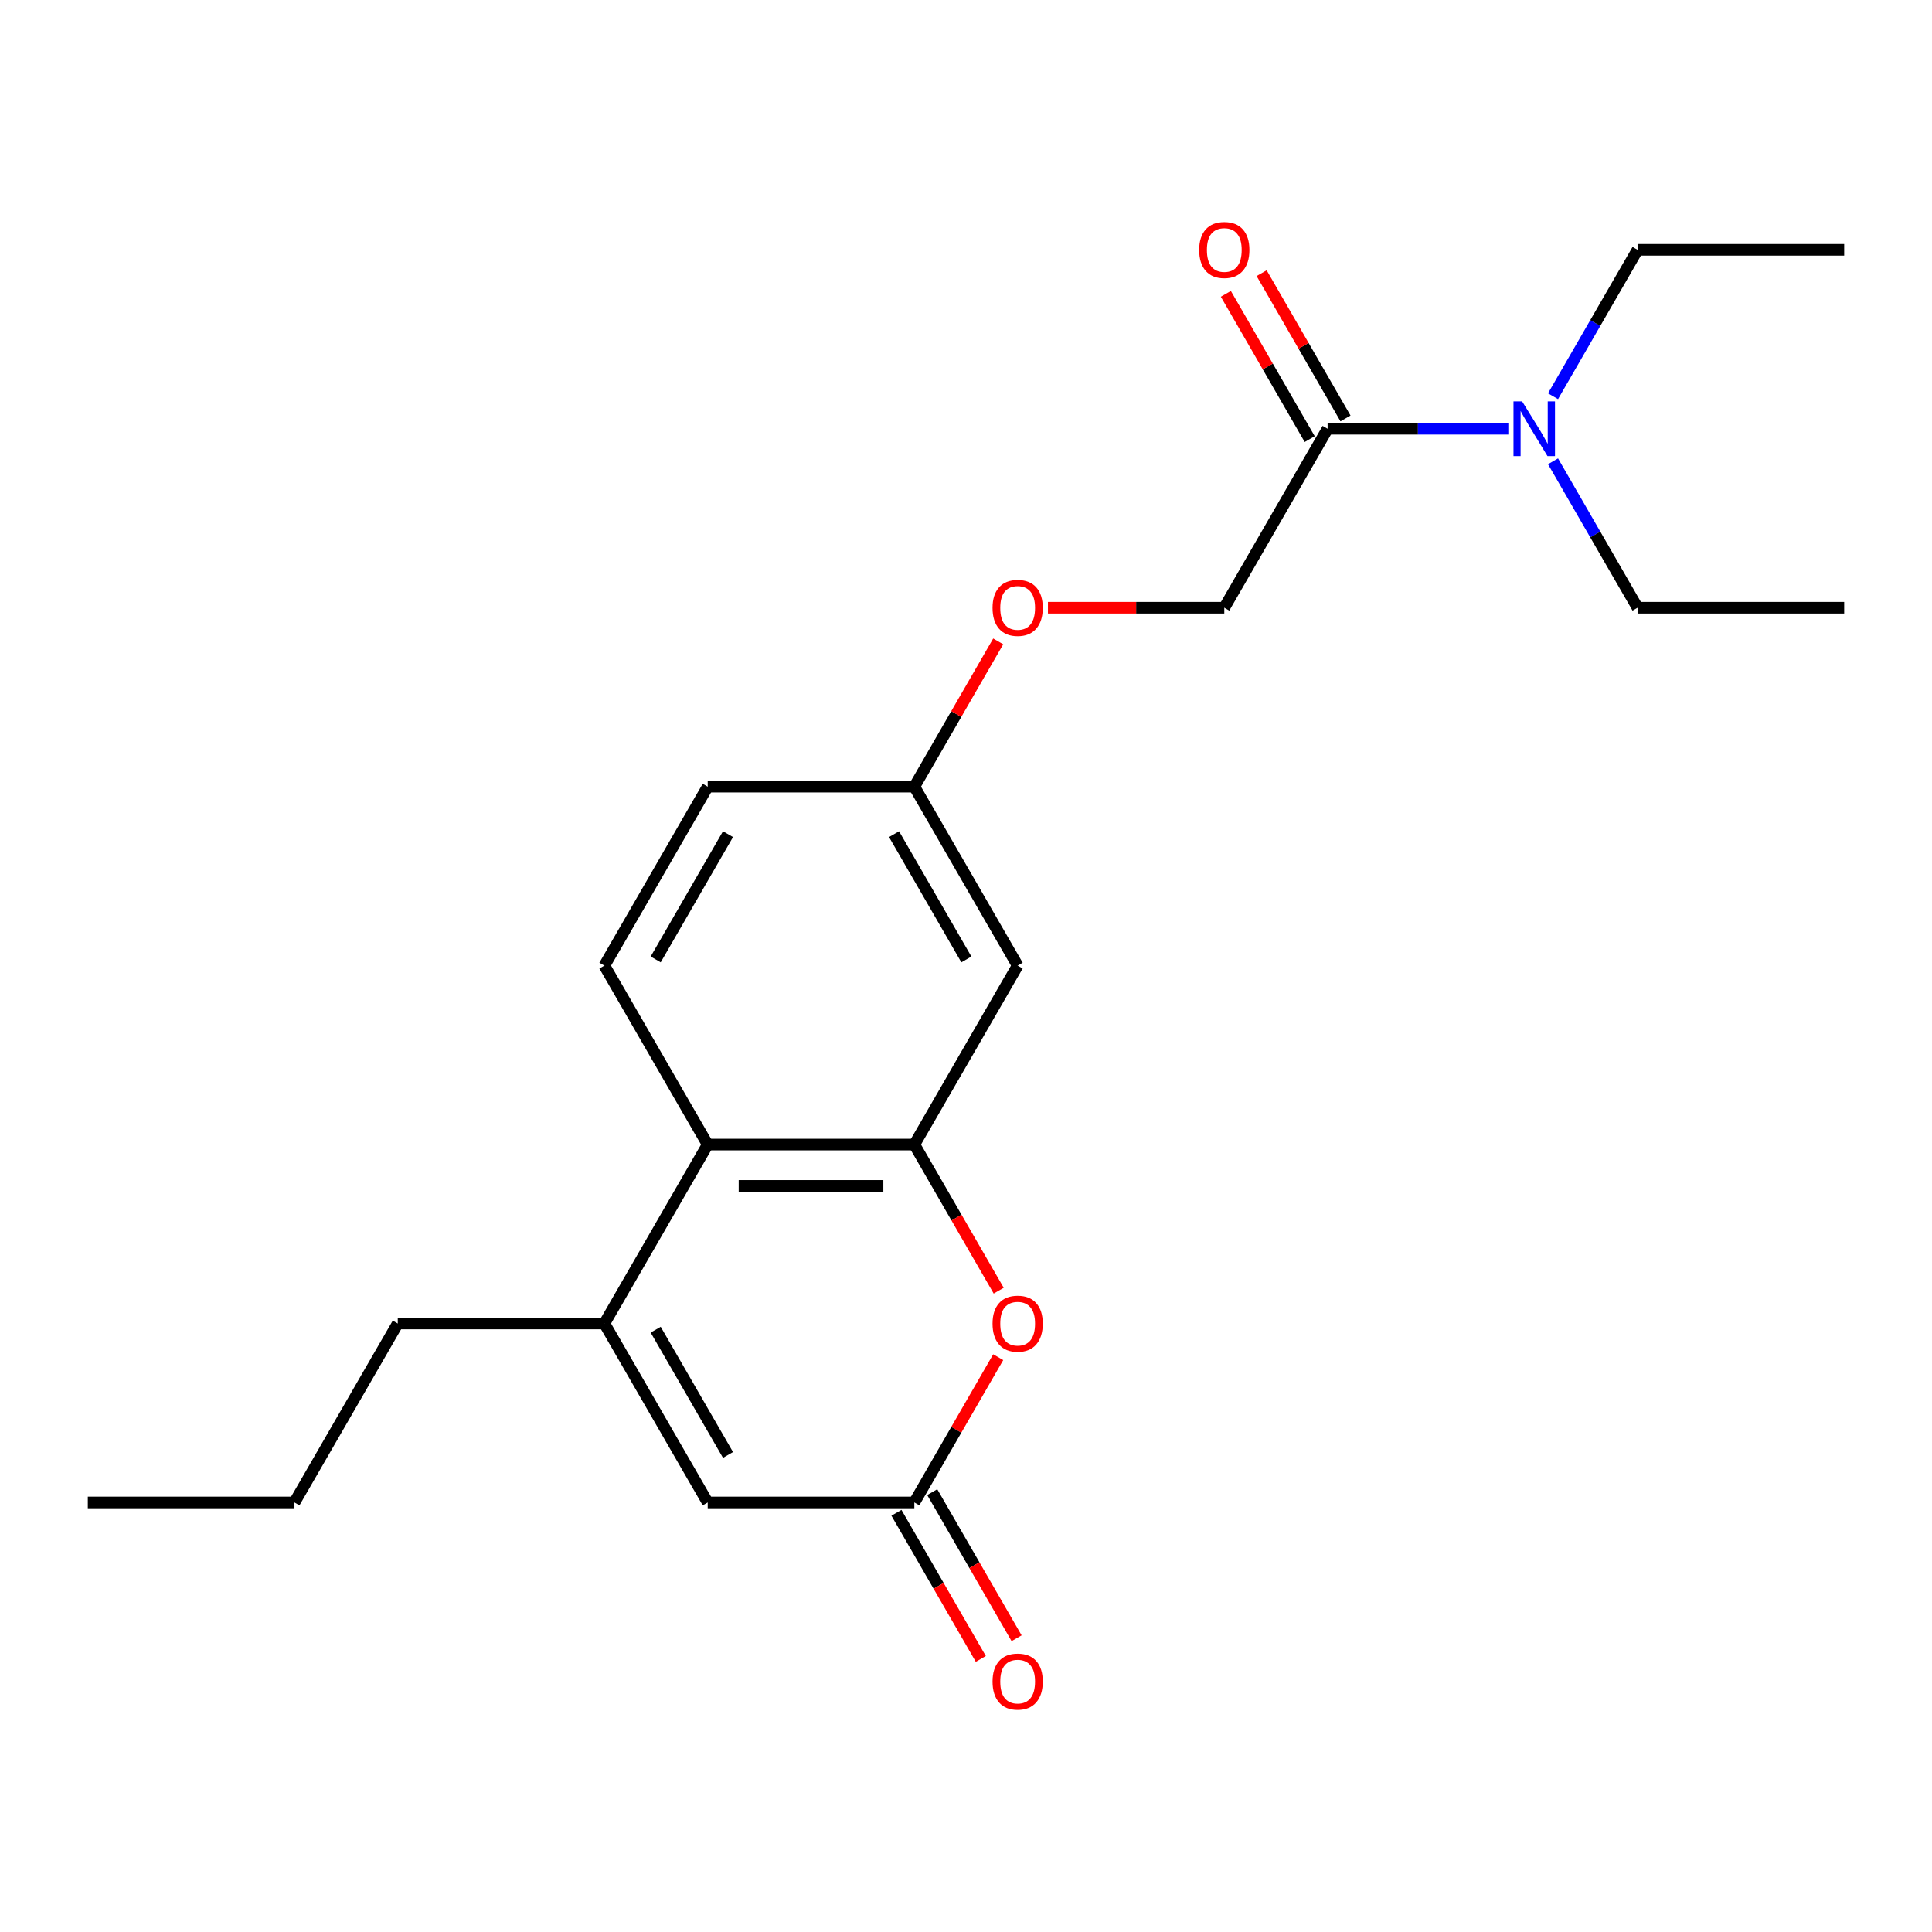 <?xml version='1.0' encoding='iso-8859-1'?>
<svg version='1.1' baseProfile='full'
              xmlns='http://www.w3.org/2000/svg'
                      xmlns:rdkit='http://www.rdkit.org/xml'
                      xmlns:xlink='http://www.w3.org/1999/xlink'
                  xml:space='preserve'
width='1000px' height='1000px' viewBox='0 0 1000 1000'>
<!-- END OF HEADER -->
<rect style='opacity:1.0;fill:#FFFFFF;stroke:none' width='1000' height='1000' x='0' y='0'> </rect>
<path class='bond-1' d='M 473.262,592.423 L 495.094,630.238' style='fill:none;fill-rule:evenodd;stroke:#000000;stroke-width:6px;stroke-linecap:butt;stroke-linejoin:miter;stroke-opacity:1' />
<path class='bond-1' d='M 495.094,630.238 L 516.927,668.052' style='fill:none;fill-rule:evenodd;stroke:#FF0000;stroke-width:6px;stroke-linecap:butt;stroke-linejoin:miter;stroke-opacity:1' />
<path class='bond-3' d='M 473.262,592.423 L 366.31,592.423' style='fill:none;fill-rule:evenodd;stroke:#000000;stroke-width:6px;stroke-linecap:butt;stroke-linejoin:miter;stroke-opacity:1' />
<path class='bond-3' d='M 457.219,613.813 L 382.353,613.813' style='fill:none;fill-rule:evenodd;stroke:#000000;stroke-width:6px;stroke-linecap:butt;stroke-linejoin:miter;stroke-opacity:1' />
<path class='bond-6' d='M 473.262,592.423 L 526.738,499.8' style='fill:none;fill-rule:evenodd;stroke:#000000;stroke-width:6px;stroke-linecap:butt;stroke-linejoin:miter;stroke-opacity:1' />
<path class='bond-0' d='M 312.834,685.046 L 366.31,592.423' style='fill:none;fill-rule:evenodd;stroke:#000000;stroke-width:6px;stroke-linecap:butt;stroke-linejoin:miter;stroke-opacity:1' />
<path class='bond-4' d='M 312.834,685.046 L 366.31,777.669' style='fill:none;fill-rule:evenodd;stroke:#000000;stroke-width:6px;stroke-linecap:butt;stroke-linejoin:miter;stroke-opacity:1' />
<path class='bond-4' d='M 339.38,688.244 L 376.813,753.08' style='fill:none;fill-rule:evenodd;stroke:#000000;stroke-width:6px;stroke-linecap:butt;stroke-linejoin:miter;stroke-opacity:1' />
<path class='bond-15' d='M 312.834,685.046 L 205.882,685.046' style='fill:none;fill-rule:evenodd;stroke:#000000;stroke-width:6px;stroke-linecap:butt;stroke-linejoin:miter;stroke-opacity:1' />
<path class='bond-2' d='M 516.673,702.48 L 494.967,740.074' style='fill:none;fill-rule:evenodd;stroke:#FF0000;stroke-width:6px;stroke-linecap:butt;stroke-linejoin:miter;stroke-opacity:1' />
<path class='bond-2' d='M 494.967,740.074 L 473.262,777.669' style='fill:none;fill-rule:evenodd;stroke:#000000;stroke-width:6px;stroke-linecap:butt;stroke-linejoin:miter;stroke-opacity:1' />
<path class='bond-9' d='M 464,783.017 L 485.832,820.831' style='fill:none;fill-rule:evenodd;stroke:#000000;stroke-width:6px;stroke-linecap:butt;stroke-linejoin:miter;stroke-opacity:1' />
<path class='bond-9' d='M 485.832,820.831 L 507.664,858.646' style='fill:none;fill-rule:evenodd;stroke:#FF0000;stroke-width:6px;stroke-linecap:butt;stroke-linejoin:miter;stroke-opacity:1' />
<path class='bond-9' d='M 482.524,772.322 L 504.357,810.136' style='fill:none;fill-rule:evenodd;stroke:#000000;stroke-width:6px;stroke-linecap:butt;stroke-linejoin:miter;stroke-opacity:1' />
<path class='bond-9' d='M 504.357,810.136 L 526.189,847.951' style='fill:none;fill-rule:evenodd;stroke:#FF0000;stroke-width:6px;stroke-linecap:butt;stroke-linejoin:miter;stroke-opacity:1' />
<path class='bond-23' d='M 473.262,777.669 L 366.31,777.669' style='fill:none;fill-rule:evenodd;stroke:#000000;stroke-width:6px;stroke-linecap:butt;stroke-linejoin:miter;stroke-opacity:1' />
<path class='bond-7' d='M 366.31,592.423 L 312.834,499.8' style='fill:none;fill-rule:evenodd;stroke:#000000;stroke-width:6px;stroke-linecap:butt;stroke-linejoin:miter;stroke-opacity:1' />
<path class='bond-5' d='M 687.166,221.931 L 633.69,314.554' style='fill:none;fill-rule:evenodd;stroke:#000000;stroke-width:6px;stroke-linecap:butt;stroke-linejoin:miter;stroke-opacity:1' />
<path class='bond-8' d='M 687.166,221.931 L 733.935,221.931' style='fill:none;fill-rule:evenodd;stroke:#000000;stroke-width:6px;stroke-linecap:butt;stroke-linejoin:miter;stroke-opacity:1' />
<path class='bond-8' d='M 733.935,221.931 L 780.704,221.931' style='fill:none;fill-rule:evenodd;stroke:#0000FF;stroke-width:6px;stroke-linecap:butt;stroke-linejoin:miter;stroke-opacity:1' />
<path class='bond-11' d='M 696.428,216.583 L 674.723,178.989' style='fill:none;fill-rule:evenodd;stroke:#000000;stroke-width:6px;stroke-linecap:butt;stroke-linejoin:miter;stroke-opacity:1' />
<path class='bond-11' d='M 674.723,178.989 L 653.018,141.394' style='fill:none;fill-rule:evenodd;stroke:#FF0000;stroke-width:6px;stroke-linecap:butt;stroke-linejoin:miter;stroke-opacity:1' />
<path class='bond-11' d='M 677.903,227.278 L 656.198,189.684' style='fill:none;fill-rule:evenodd;stroke:#000000;stroke-width:6px;stroke-linecap:butt;stroke-linejoin:miter;stroke-opacity:1' />
<path class='bond-11' d='M 656.198,189.684 L 634.493,152.089' style='fill:none;fill-rule:evenodd;stroke:#FF0000;stroke-width:6px;stroke-linecap:butt;stroke-linejoin:miter;stroke-opacity:1' />
<path class='bond-12' d='M 526.738,499.8 L 473.262,407.177' style='fill:none;fill-rule:evenodd;stroke:#000000;stroke-width:6px;stroke-linecap:butt;stroke-linejoin:miter;stroke-opacity:1' />
<path class='bond-12' d='M 500.192,496.602 L 462.759,431.766' style='fill:none;fill-rule:evenodd;stroke:#000000;stroke-width:6px;stroke-linecap:butt;stroke-linejoin:miter;stroke-opacity:1' />
<path class='bond-22' d='M 312.834,499.8 L 366.31,407.177' style='fill:none;fill-rule:evenodd;stroke:#000000;stroke-width:6px;stroke-linecap:butt;stroke-linejoin:miter;stroke-opacity:1' />
<path class='bond-22' d='M 339.38,496.602 L 376.813,431.766' style='fill:none;fill-rule:evenodd;stroke:#000000;stroke-width:6px;stroke-linecap:butt;stroke-linejoin:miter;stroke-opacity:1' />
<path class='bond-16' d='M 803.837,205.097 L 825.715,167.202' style='fill:none;fill-rule:evenodd;stroke:#0000FF;stroke-width:6px;stroke-linecap:butt;stroke-linejoin:miter;stroke-opacity:1' />
<path class='bond-16' d='M 825.715,167.202 L 847.594,129.308' style='fill:none;fill-rule:evenodd;stroke:#000000;stroke-width:6px;stroke-linecap:butt;stroke-linejoin:miter;stroke-opacity:1' />
<path class='bond-17' d='M 803.837,238.765 L 825.715,276.659' style='fill:none;fill-rule:evenodd;stroke:#0000FF;stroke-width:6px;stroke-linecap:butt;stroke-linejoin:miter;stroke-opacity:1' />
<path class='bond-17' d='M 825.715,276.659 L 847.594,314.554' style='fill:none;fill-rule:evenodd;stroke:#000000;stroke-width:6px;stroke-linecap:butt;stroke-linejoin:miter;stroke-opacity:1' />
<path class='bond-10' d='M 633.69,314.554 L 588.051,314.554' style='fill:none;fill-rule:evenodd;stroke:#000000;stroke-width:6px;stroke-linecap:butt;stroke-linejoin:miter;stroke-opacity:1' />
<path class='bond-10' d='M 588.051,314.554 L 542.412,314.554' style='fill:none;fill-rule:evenodd;stroke:#FF0000;stroke-width:6px;stroke-linecap:butt;stroke-linejoin:miter;stroke-opacity:1' />
<path class='bond-13' d='M 473.262,407.177 L 494.967,369.582' style='fill:none;fill-rule:evenodd;stroke:#000000;stroke-width:6px;stroke-linecap:butt;stroke-linejoin:miter;stroke-opacity:1' />
<path class='bond-13' d='M 494.967,369.582 L 516.673,331.988' style='fill:none;fill-rule:evenodd;stroke:#FF0000;stroke-width:6px;stroke-linecap:butt;stroke-linejoin:miter;stroke-opacity:1' />
<path class='bond-14' d='M 473.262,407.177 L 366.31,407.177' style='fill:none;fill-rule:evenodd;stroke:#000000;stroke-width:6px;stroke-linecap:butt;stroke-linejoin:miter;stroke-opacity:1' />
<path class='bond-18' d='M 205.882,685.046 L 152.406,777.669' style='fill:none;fill-rule:evenodd;stroke:#000000;stroke-width:6px;stroke-linecap:butt;stroke-linejoin:miter;stroke-opacity:1' />
<path class='bond-19' d='M 847.594,129.308 L 954.545,129.308' style='fill:none;fill-rule:evenodd;stroke:#000000;stroke-width:6px;stroke-linecap:butt;stroke-linejoin:miter;stroke-opacity:1' />
<path class='bond-20' d='M 847.594,314.554 L 954.545,314.554' style='fill:none;fill-rule:evenodd;stroke:#000000;stroke-width:6px;stroke-linecap:butt;stroke-linejoin:miter;stroke-opacity:1' />
<path class='bond-21' d='M 152.406,777.669 L 45.455,777.669' style='fill:none;fill-rule:evenodd;stroke:#000000;stroke-width:6px;stroke-linecap:butt;stroke-linejoin:miter;stroke-opacity:1' />
<path  class='atom-2' d='M 513.738 685.126
Q 513.738 678.326, 517.098 674.526
Q 520.458 670.726, 526.738 670.726
Q 533.018 670.726, 536.378 674.526
Q 539.738 678.326, 539.738 685.126
Q 539.738 692.006, 536.338 695.926
Q 532.938 699.806, 526.738 699.806
Q 520.498 699.806, 517.098 695.926
Q 513.738 692.046, 513.738 685.126
M 526.738 696.606
Q 531.058 696.606, 533.378 693.726
Q 535.738 690.806, 535.738 685.126
Q 535.738 679.566, 533.378 676.766
Q 531.058 673.926, 526.738 673.926
Q 522.418 673.926, 520.058 676.726
Q 517.738 679.526, 517.738 685.126
Q 517.738 690.846, 520.058 693.726
Q 522.418 696.606, 526.738 696.606
' fill='#FF0000'/>
<path  class='atom-9' d='M 787.858 207.771
L 797.138 222.771
Q 798.058 224.251, 799.538 226.931
Q 801.018 229.611, 801.098 229.771
L 801.098 207.771
L 804.858 207.771
L 804.858 236.091
L 800.978 236.091
L 791.018 219.691
Q 789.858 217.771, 788.618 215.571
Q 787.418 213.371, 787.058 212.691
L 787.058 236.091
L 783.378 236.091
L 783.378 207.771
L 787.858 207.771
' fill='#0000FF'/>
<path  class='atom-10' d='M 513.738 870.372
Q 513.738 863.572, 517.098 859.772
Q 520.458 855.972, 526.738 855.972
Q 533.018 855.972, 536.378 859.772
Q 539.738 863.572, 539.738 870.372
Q 539.738 877.252, 536.338 881.172
Q 532.938 885.052, 526.738 885.052
Q 520.498 885.052, 517.098 881.172
Q 513.738 877.292, 513.738 870.372
M 526.738 881.852
Q 531.058 881.852, 533.378 878.972
Q 535.738 876.052, 535.738 870.372
Q 535.738 864.812, 533.378 862.012
Q 531.058 859.172, 526.738 859.172
Q 522.418 859.172, 520.058 861.972
Q 517.738 864.772, 517.738 870.372
Q 517.738 876.092, 520.058 878.972
Q 522.418 881.852, 526.738 881.852
' fill='#FF0000'/>
<path  class='atom-12' d='M 620.69 129.388
Q 620.69 122.588, 624.05 118.788
Q 627.41 114.988, 633.69 114.988
Q 639.97 114.988, 643.33 118.788
Q 646.69 122.588, 646.69 129.388
Q 646.69 136.268, 643.29 140.188
Q 639.89 144.068, 633.69 144.068
Q 627.45 144.068, 624.05 140.188
Q 620.69 136.308, 620.69 129.388
M 633.69 140.868
Q 638.01 140.868, 640.33 137.988
Q 642.69 135.068, 642.69 129.388
Q 642.69 123.828, 640.33 121.028
Q 638.01 118.188, 633.69 118.188
Q 629.37 118.188, 627.01 120.988
Q 624.69 123.788, 624.69 129.388
Q 624.69 135.108, 627.01 137.988
Q 629.37 140.868, 633.69 140.868
' fill='#FF0000'/>
<path  class='atom-14' d='M 513.738 314.634
Q 513.738 307.834, 517.098 304.034
Q 520.458 300.234, 526.738 300.234
Q 533.018 300.234, 536.378 304.034
Q 539.738 307.834, 539.738 314.634
Q 539.738 321.514, 536.338 325.434
Q 532.938 329.314, 526.738 329.314
Q 520.498 329.314, 517.098 325.434
Q 513.738 321.554, 513.738 314.634
M 526.738 326.114
Q 531.058 326.114, 533.378 323.234
Q 535.738 320.314, 535.738 314.634
Q 535.738 309.074, 533.378 306.274
Q 531.058 303.434, 526.738 303.434
Q 522.418 303.434, 520.058 306.234
Q 517.738 309.034, 517.738 314.634
Q 517.738 320.354, 520.058 323.234
Q 522.418 326.114, 526.738 326.114
' fill='#FF0000'/>
</svg>
